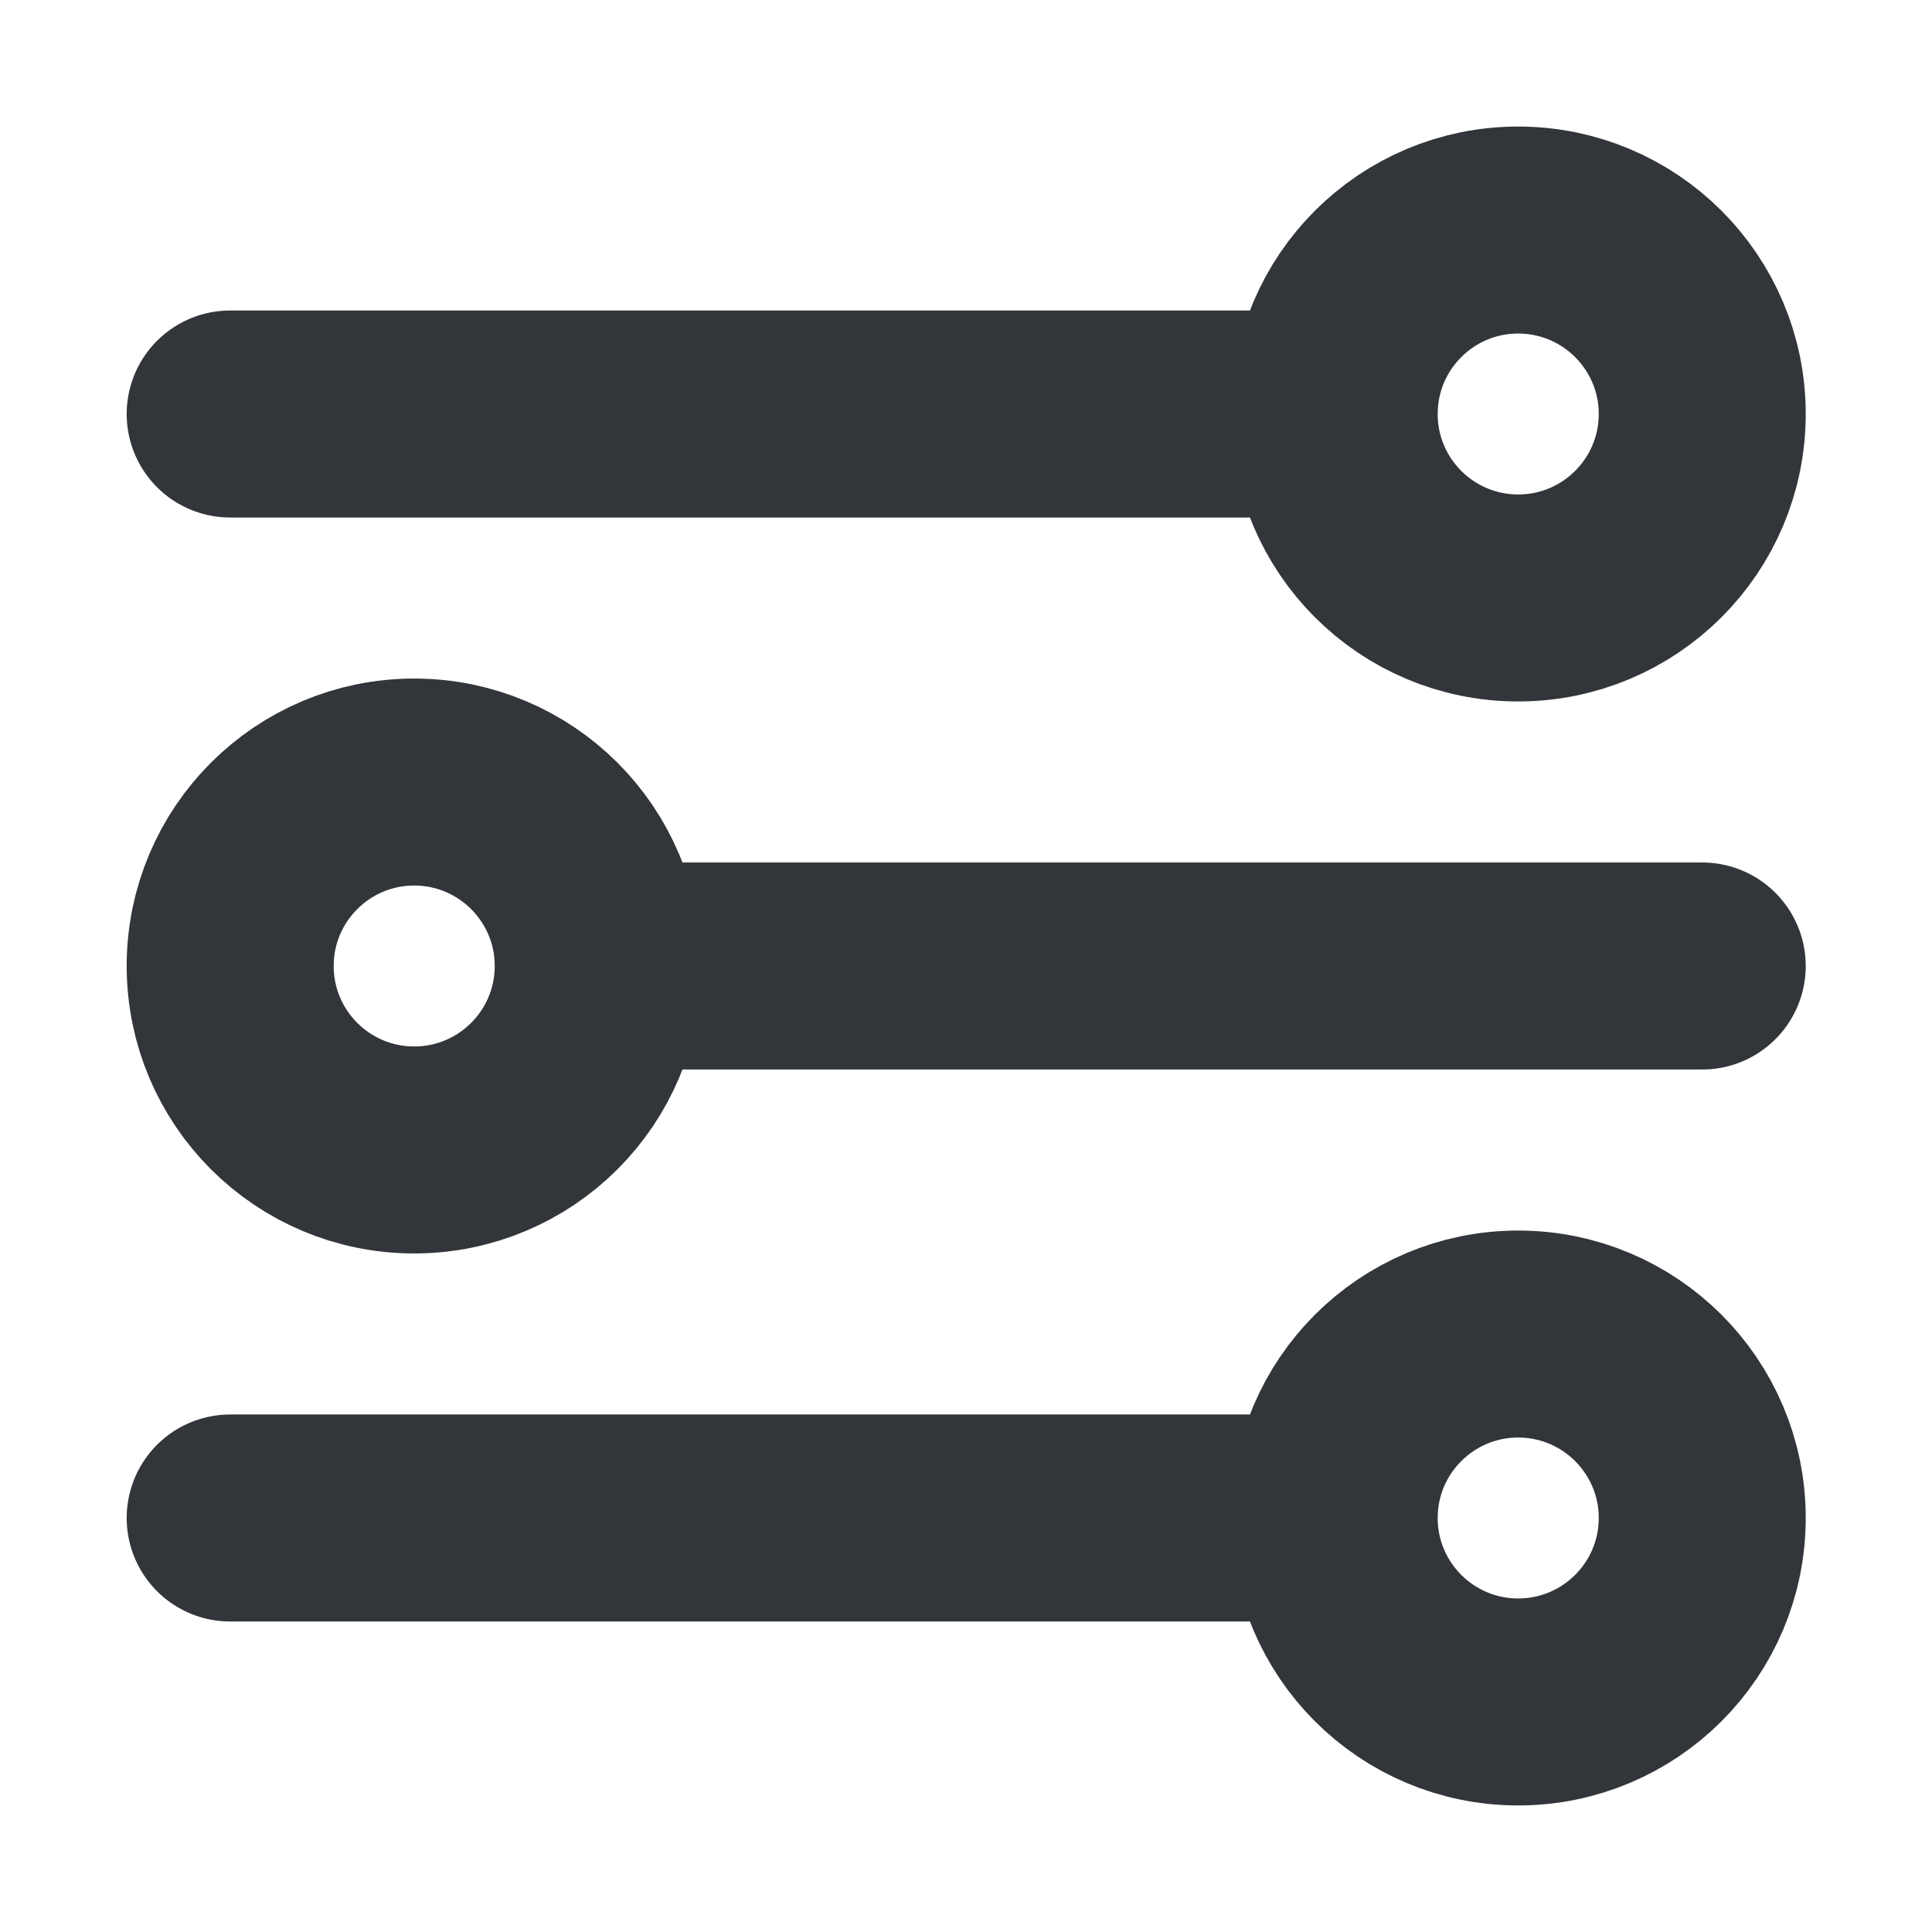 <svg width="14" height="14" viewBox="0 0 14 14" fill="none" xmlns="http://www.w3.org/2000/svg">
<path d="M1.668 3H9.668M9.668 3C9.668 3.736 10.265 4.333 11.001 4.333C11.738 4.333 12.335 3.736 12.335 3C12.335 2.264 11.738 1.667 11.001 1.667C10.265 1.667 9.668 2.264 9.668 3ZM4.335 7H12.335M4.335 7C4.335 7.736 3.738 8.333 3.001 8.333C2.265 8.333 1.668 7.736 1.668 7C1.668 6.264 2.265 5.667 3.001 5.667C3.738 5.667 4.335 6.264 4.335 7ZM1.668 11H9.668M9.668 11C9.668 11.736 10.265 12.333 11.001 12.333C11.738 12.333 12.335 11.736 12.335 11C12.335 10.264 11.738 9.667 11.001 9.667C10.265 9.667 9.668 10.264 9.668 11Z" stroke="#323539" stroke-width="1.5" stroke-linecap="round"/>
</svg>
